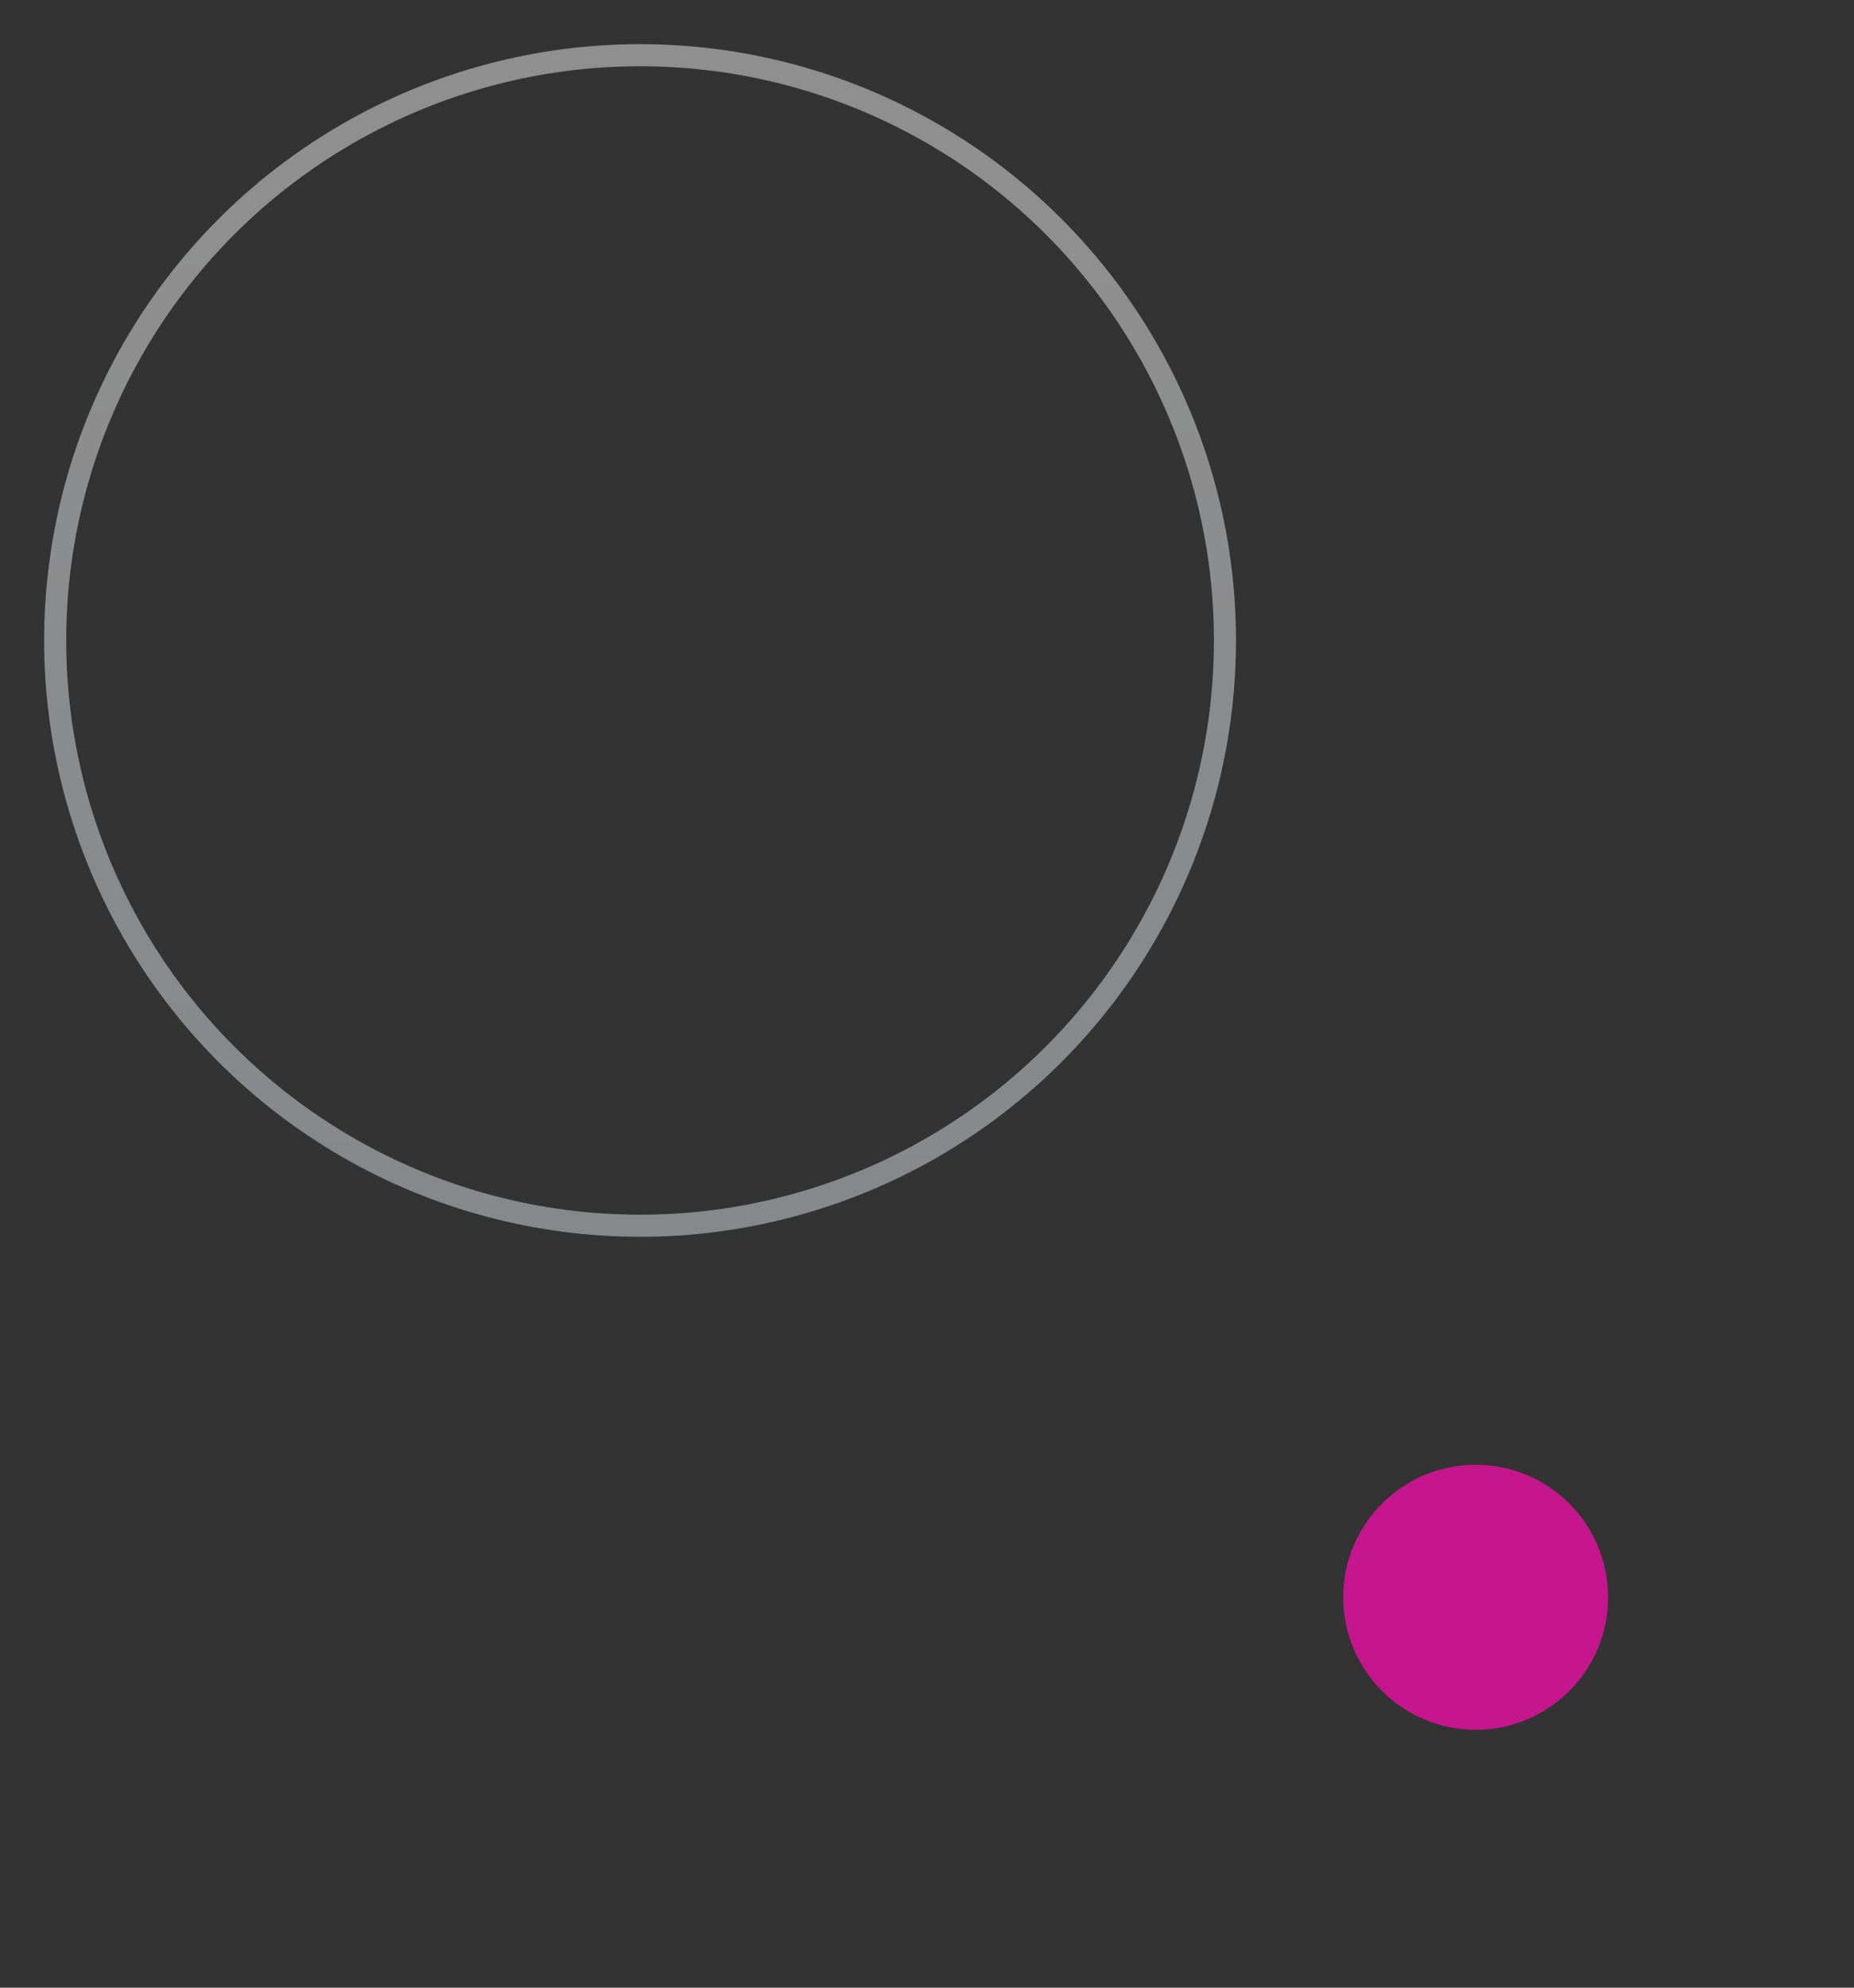 <?xml version="1.0" encoding="UTF-8" standalone="no"?>
<!DOCTYPE svg PUBLIC "-//W3C//DTD SVG 1.1//EN" "http://www.w3.org/Graphics/SVG/1.1/DTD/svg11.dtd">
<svg width="100%" height="100%" viewBox="0 0 84 90" version="1.1" xmlns="http://www.w3.org/2000/svg" xmlns:xlink="http://www.w3.org/1999/xlink" xml:space="preserve" xmlns:serif="http://www.serif.com/" style="fill-rule:evenodd;clip-rule:evenodd;">
    <rect x="0" y="0" width="84" height="90" fill="#333333" stroke="none"/>
    <g id="Artboard1" transform="matrix(1,0,0,1,1.581,1.418)">
        <rect x="-1.581" y="-1.418" width="83.123" height="89.449" style="fill:none;"/>
        <g transform="matrix(1,0,0,1,0.419,0.582)">
            <circle cx="27" cy="27" r="26.5" style="fill:none;stroke:url(#_Linear1);stroke-width:1px;"/>
        </g>
        <g transform="matrix(1,0,0,1,65.278,70.905)">
            <g transform="matrix(1,0,0,1,-6,-6)">
                <circle cx="6" cy="6" r="6" style="fill:rgb(198,22,141);"/>
            </g>
        </g>
    </g>
    <defs>
        <linearGradient id="_Linear1" x1="0" y1="0" x2="1" y2="0" gradientUnits="userSpaceOnUse" gradientTransform="matrix(1.22,-45.126,45.126,1.22,32.681,54)"><stop offset="0" style="stop-color:rgb(235,240,247);stop-opacity:0.45"/><stop offset="1" style="stop-color:white;stop-opacity:0.45"/></linearGradient>
    </defs>
</svg>
